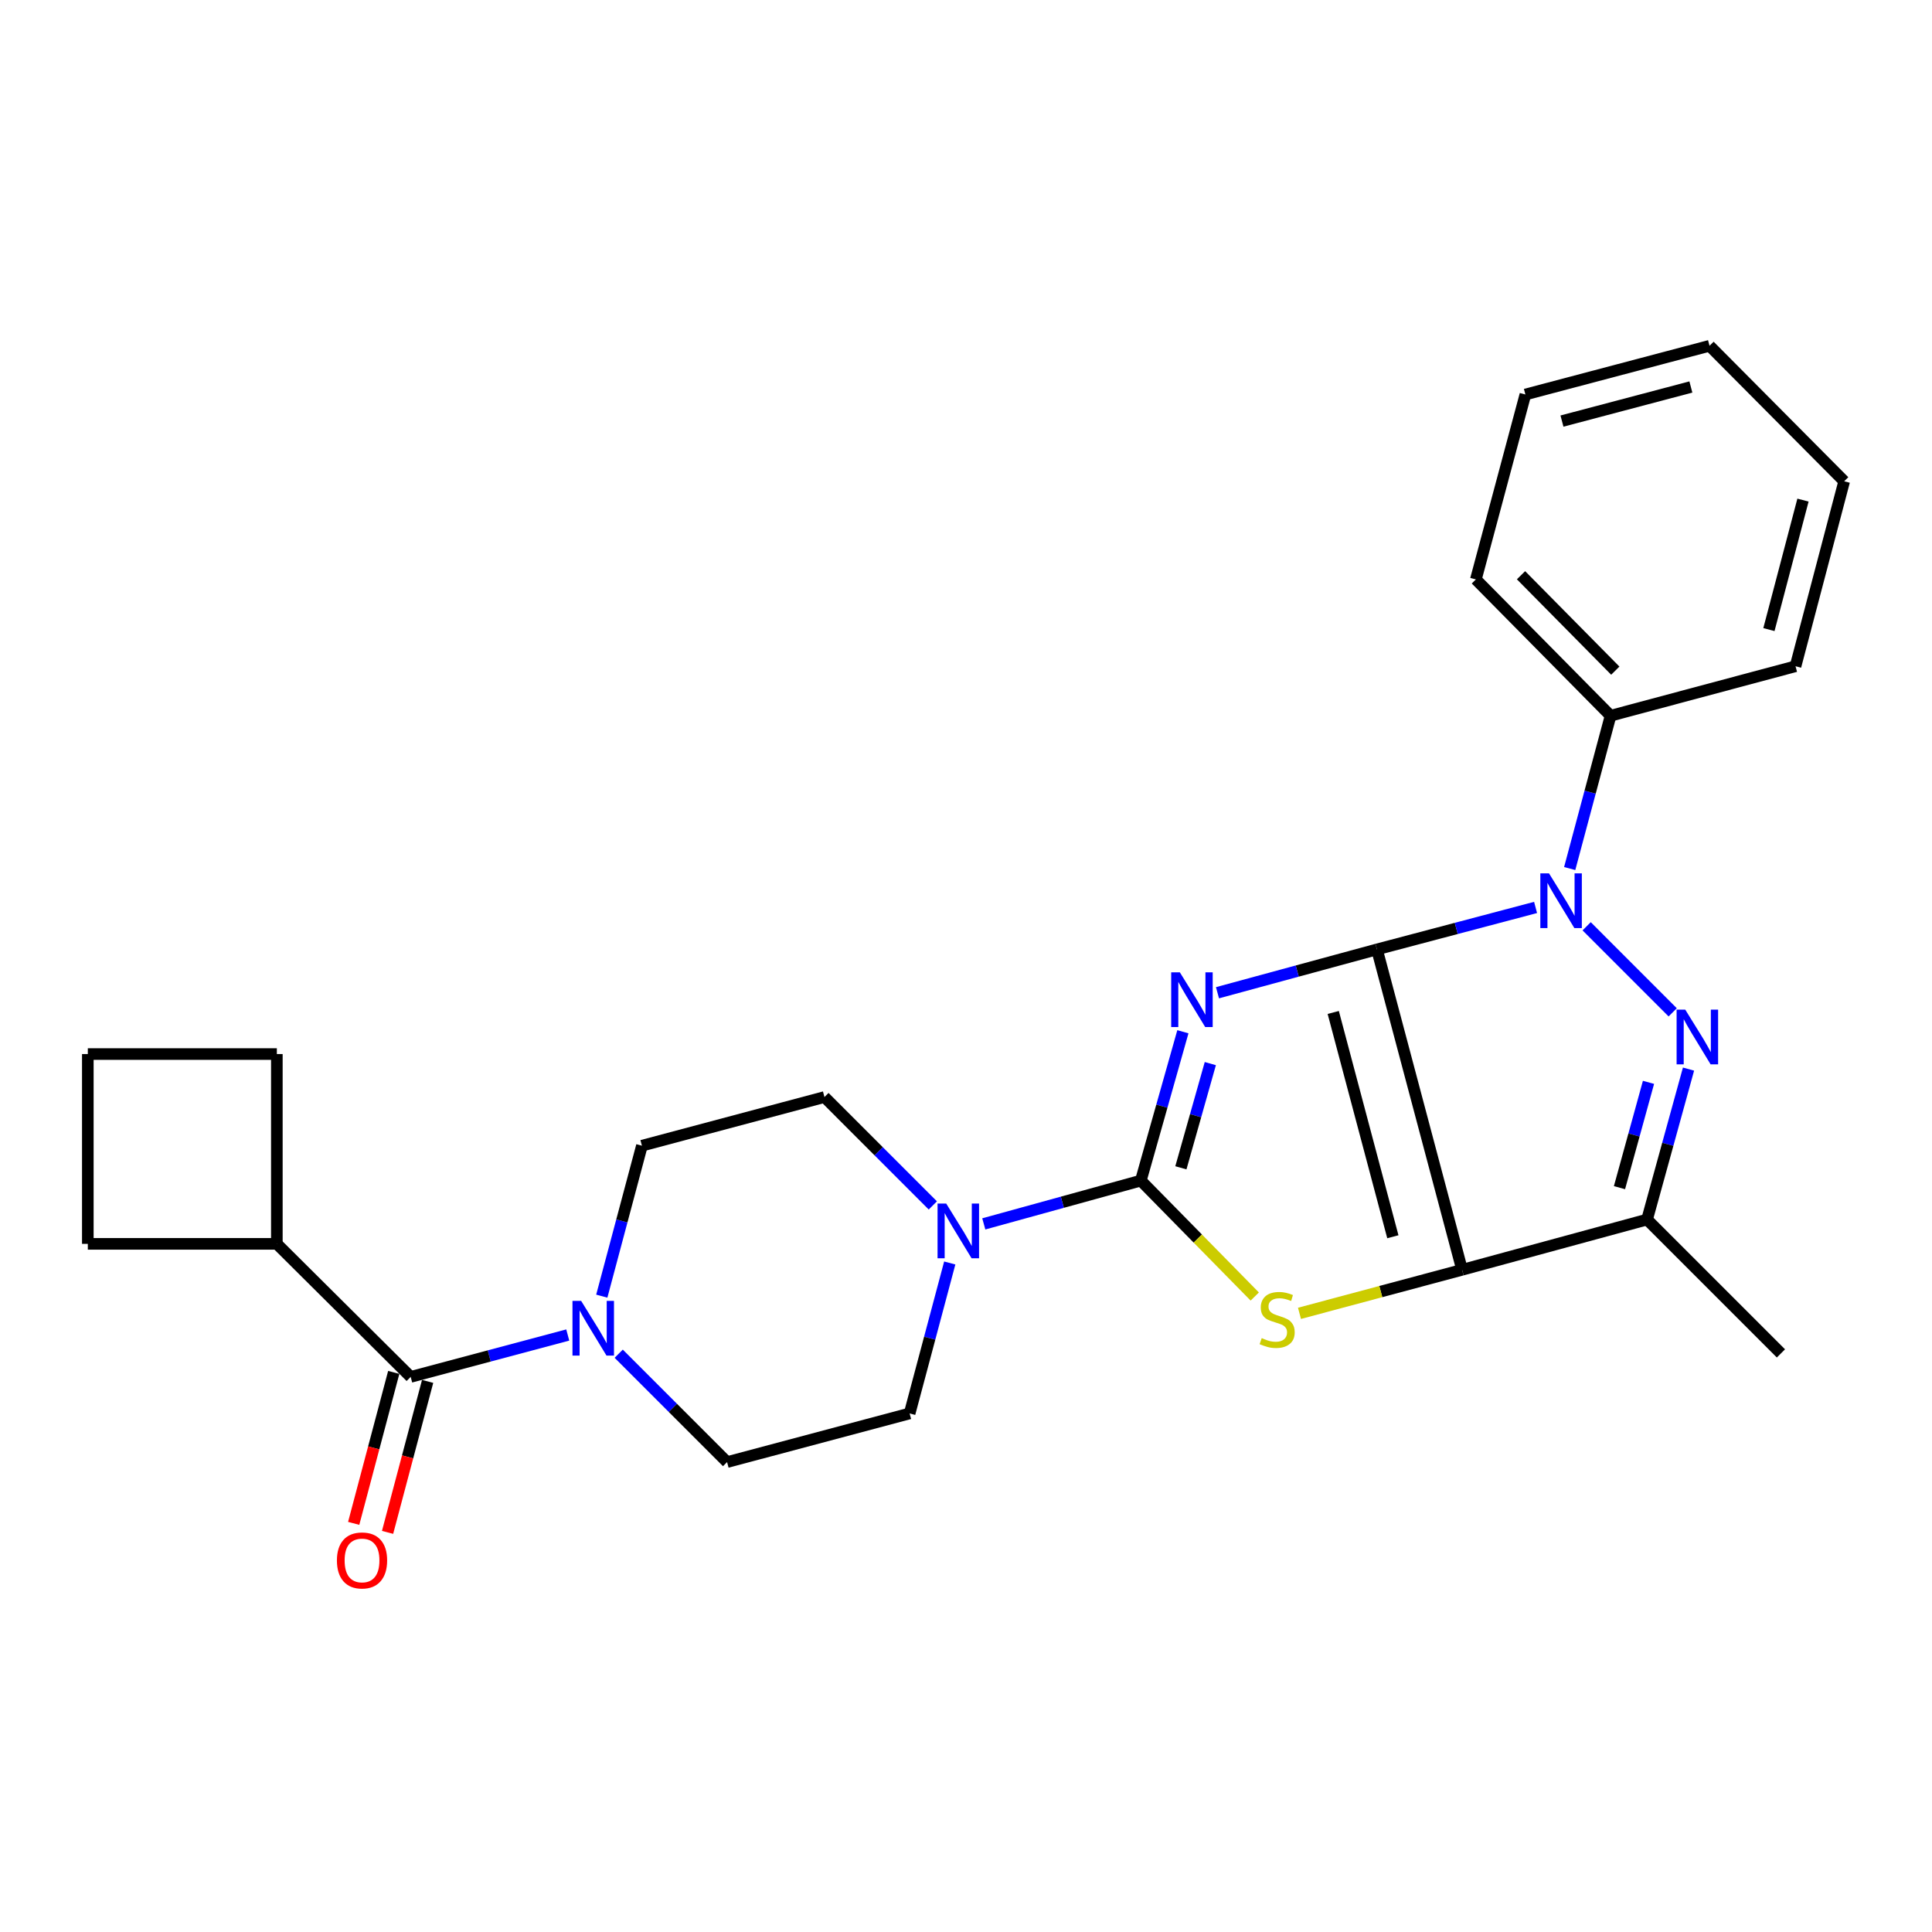 <?xml version='1.0' encoding='iso-8859-1'?>
<svg version='1.1' baseProfile='full'
              xmlns='http://www.w3.org/2000/svg'
                      xmlns:rdkit='http://www.rdkit.org/xml'
                      xmlns:xlink='http://www.w3.org/1999/xlink'
                  xml:space='preserve'
width='1000px' height='1000px' viewBox='0 0 1000 1000'>
<!-- END OF HEADER -->
<rect style='opacity:1.0;fill:#FFFFFF;stroke:none' width='1000' height='1000' x='0' y='0'> </rect>
<path class='bond-0' d='M 712.705,491.406 L 671.437,502.624' style='fill:none;fill-rule:evenodd;stroke:#000000;stroke-width:6px;stroke-linecap:butt;stroke-linejoin:miter;stroke-opacity:1' />
<path class='bond-0' d='M 671.437,502.624 L 630.169,513.843' style='fill:none;fill-rule:evenodd;stroke:#0000FF;stroke-width:6px;stroke-linecap:butt;stroke-linejoin:miter;stroke-opacity:1' />
<path class='bond-1' d='M 712.705,491.406 L 756.782,657.25' style='fill:none;fill-rule:evenodd;stroke:#000000;stroke-width:6px;stroke-linecap:butt;stroke-linejoin:miter;stroke-opacity:1' />
<path class='bond-1' d='M 690.086,524.051 L 720.94,640.142' style='fill:none;fill-rule:evenodd;stroke:#000000;stroke-width:6px;stroke-linecap:butt;stroke-linejoin:miter;stroke-opacity:1' />
<path class='bond-2' d='M 712.705,491.406 L 753.759,480.549' style='fill:none;fill-rule:evenodd;stroke:#000000;stroke-width:6px;stroke-linecap:butt;stroke-linejoin:miter;stroke-opacity:1' />
<path class='bond-2' d='M 753.759,480.549 L 794.813,469.693' style='fill:none;fill-rule:evenodd;stroke:#0000FF;stroke-width:6px;stroke-linecap:butt;stroke-linejoin:miter;stroke-opacity:1' />
<path class='bond-3' d='M 612.261,534.029 L 601.377,572.553' style='fill:none;fill-rule:evenodd;stroke:#0000FF;stroke-width:6px;stroke-linecap:butt;stroke-linejoin:miter;stroke-opacity:1' />
<path class='bond-3' d='M 601.377,572.553 L 590.494,611.076' style='fill:none;fill-rule:evenodd;stroke:#000000;stroke-width:6px;stroke-linecap:butt;stroke-linejoin:miter;stroke-opacity:1' />
<path class='bond-3' d='M 626.459,550.52 L 618.841,577.486' style='fill:none;fill-rule:evenodd;stroke:#0000FF;stroke-width:6px;stroke-linecap:butt;stroke-linejoin:miter;stroke-opacity:1' />
<path class='bond-3' d='M 618.841,577.486 L 611.222,604.453' style='fill:none;fill-rule:evenodd;stroke:#000000;stroke-width:6px;stroke-linecap:butt;stroke-linejoin:miter;stroke-opacity:1' />
<path class='bond-5' d='M 756.782,657.25 L 714.698,668.517' style='fill:none;fill-rule:evenodd;stroke:#000000;stroke-width:6px;stroke-linecap:butt;stroke-linejoin:miter;stroke-opacity:1' />
<path class='bond-5' d='M 714.698,668.517 L 672.613,679.784' style='fill:none;fill-rule:evenodd;stroke:#CCCC00;stroke-width:6px;stroke-linecap:butt;stroke-linejoin:miter;stroke-opacity:1' />
<path class='bond-6' d='M 756.782,657.25 L 852.518,631.229' style='fill:none;fill-rule:evenodd;stroke:#000000;stroke-width:6px;stroke-linecap:butt;stroke-linejoin:miter;stroke-opacity:1' />
<path class='bond-4' d='M 821.251,479.439 L 865.783,523.984' style='fill:none;fill-rule:evenodd;stroke:#0000FF;stroke-width:6px;stroke-linecap:butt;stroke-linejoin:miter;stroke-opacity:1' />
<path class='bond-10' d='M 812.468,449.564 L 823.046,410.014' style='fill:none;fill-rule:evenodd;stroke:#0000FF;stroke-width:6px;stroke-linecap:butt;stroke-linejoin:miter;stroke-opacity:1' />
<path class='bond-10' d='M 823.046,410.014 L 833.625,370.465' style='fill:none;fill-rule:evenodd;stroke:#000000;stroke-width:6px;stroke-linecap:butt;stroke-linejoin:miter;stroke-opacity:1' />
<path class='bond-7' d='M 590.494,611.076 L 549.851,622.279' style='fill:none;fill-rule:evenodd;stroke:#000000;stroke-width:6px;stroke-linecap:butt;stroke-linejoin:miter;stroke-opacity:1' />
<path class='bond-7' d='M 549.851,622.279 L 509.208,633.481' style='fill:none;fill-rule:evenodd;stroke:#0000FF;stroke-width:6px;stroke-linecap:butt;stroke-linejoin:miter;stroke-opacity:1' />
<path class='bond-27' d='M 590.494,611.076 L 619.976,641.077' style='fill:none;fill-rule:evenodd;stroke:#000000;stroke-width:6px;stroke-linecap:butt;stroke-linejoin:miter;stroke-opacity:1' />
<path class='bond-27' d='M 619.976,641.077 L 649.459,671.078' style='fill:none;fill-rule:evenodd;stroke:#CCCC00;stroke-width:6px;stroke-linecap:butt;stroke-linejoin:miter;stroke-opacity:1' />
<path class='bond-26' d='M 873.973,553.363 L 863.245,592.296' style='fill:none;fill-rule:evenodd;stroke:#0000FF;stroke-width:6px;stroke-linecap:butt;stroke-linejoin:miter;stroke-opacity:1' />
<path class='bond-26' d='M 863.245,592.296 L 852.518,631.229' style='fill:none;fill-rule:evenodd;stroke:#000000;stroke-width:6px;stroke-linecap:butt;stroke-linejoin:miter;stroke-opacity:1' />
<path class='bond-26' d='M 853.259,560.223 L 845.75,587.476' style='fill:none;fill-rule:evenodd;stroke:#0000FF;stroke-width:6px;stroke-linecap:butt;stroke-linejoin:miter;stroke-opacity:1' />
<path class='bond-26' d='M 845.75,587.476 L 838.241,614.729' style='fill:none;fill-rule:evenodd;stroke:#000000;stroke-width:6px;stroke-linecap:butt;stroke-linejoin:miter;stroke-opacity:1' />
<path class='bond-17' d='M 852.518,631.229 L 921.81,700.521' style='fill:none;fill-rule:evenodd;stroke:#000000;stroke-width:6px;stroke-linecap:butt;stroke-linejoin:miter;stroke-opacity:1' />
<path class='bond-11' d='M 482.828,623.925 L 454.782,595.875' style='fill:none;fill-rule:evenodd;stroke:#0000FF;stroke-width:6px;stroke-linecap:butt;stroke-linejoin:miter;stroke-opacity:1' />
<path class='bond-11' d='M 454.782,595.875 L 426.736,567.825' style='fill:none;fill-rule:evenodd;stroke:#000000;stroke-width:6px;stroke-linecap:butt;stroke-linejoin:miter;stroke-opacity:1' />
<path class='bond-12' d='M 491.59,653.721 L 481.207,692.657' style='fill:none;fill-rule:evenodd;stroke:#0000FF;stroke-width:6px;stroke-linecap:butt;stroke-linejoin:miter;stroke-opacity:1' />
<path class='bond-12' d='M 481.207,692.657 L 470.823,731.593' style='fill:none;fill-rule:evenodd;stroke:#000000;stroke-width:6px;stroke-linecap:butt;stroke-linejoin:miter;stroke-opacity:1' />
<path class='bond-8' d='M 320.245,700.677 L 348.291,728.727' style='fill:none;fill-rule:evenodd;stroke:#0000FF;stroke-width:6px;stroke-linecap:butt;stroke-linejoin:miter;stroke-opacity:1' />
<path class='bond-8' d='M 348.291,728.727 L 376.337,756.777' style='fill:none;fill-rule:evenodd;stroke:#000000;stroke-width:6px;stroke-linecap:butt;stroke-linejoin:miter;stroke-opacity:1' />
<path class='bond-9' d='M 293.871,691.001 L 253.22,701.84' style='fill:none;fill-rule:evenodd;stroke:#0000FF;stroke-width:6px;stroke-linecap:butt;stroke-linejoin:miter;stroke-opacity:1' />
<path class='bond-9' d='M 253.22,701.84 L 212.57,712.68' style='fill:none;fill-rule:evenodd;stroke:#000000;stroke-width:6px;stroke-linecap:butt;stroke-linejoin:miter;stroke-opacity:1' />
<path class='bond-29' d='M 311.485,670.881 L 321.873,631.945' style='fill:none;fill-rule:evenodd;stroke:#0000FF;stroke-width:6px;stroke-linecap:butt;stroke-linejoin:miter;stroke-opacity:1' />
<path class='bond-29' d='M 321.873,631.945 L 332.26,593.009' style='fill:none;fill-rule:evenodd;stroke:#000000;stroke-width:6px;stroke-linecap:butt;stroke-linejoin:miter;stroke-opacity:1' />
<path class='bond-15' d='M 203.799,710.353 L 193.433,749.425' style='fill:none;fill-rule:evenodd;stroke:#000000;stroke-width:6px;stroke-linecap:butt;stroke-linejoin:miter;stroke-opacity:1' />
<path class='bond-15' d='M 193.433,749.425 L 183.066,788.497' style='fill:none;fill-rule:evenodd;stroke:#FF0000;stroke-width:6px;stroke-linecap:butt;stroke-linejoin:miter;stroke-opacity:1' />
<path class='bond-15' d='M 221.34,715.007 L 210.973,754.079' style='fill:none;fill-rule:evenodd;stroke:#000000;stroke-width:6px;stroke-linecap:butt;stroke-linejoin:miter;stroke-opacity:1' />
<path class='bond-15' d='M 210.973,754.079 L 200.606,793.151' style='fill:none;fill-rule:evenodd;stroke:#FF0000;stroke-width:6px;stroke-linecap:butt;stroke-linejoin:miter;stroke-opacity:1' />
<path class='bond-16' d='M 212.57,712.68 L 143.298,643.821' style='fill:none;fill-rule:evenodd;stroke:#000000;stroke-width:6px;stroke-linecap:butt;stroke-linejoin:miter;stroke-opacity:1' />
<path class='bond-21' d='M 833.625,370.465 L 763.91,299.913' style='fill:none;fill-rule:evenodd;stroke:#000000;stroke-width:6px;stroke-linecap:butt;stroke-linejoin:miter;stroke-opacity:1' />
<path class='bond-21' d='M 836.076,347.127 L 787.275,297.741' style='fill:none;fill-rule:evenodd;stroke:#000000;stroke-width:6px;stroke-linecap:butt;stroke-linejoin:miter;stroke-opacity:1' />
<path class='bond-22' d='M 833.625,370.465 L 929.361,344.847' style='fill:none;fill-rule:evenodd;stroke:#000000;stroke-width:6px;stroke-linecap:butt;stroke-linejoin:miter;stroke-opacity:1' />
<path class='bond-14' d='M 426.736,567.825 L 332.26,593.009' style='fill:none;fill-rule:evenodd;stroke:#000000;stroke-width:6px;stroke-linecap:butt;stroke-linejoin:miter;stroke-opacity:1' />
<path class='bond-13' d='M 470.823,731.593 L 376.337,756.777' style='fill:none;fill-rule:evenodd;stroke:#000000;stroke-width:6px;stroke-linecap:butt;stroke-linejoin:miter;stroke-opacity:1' />
<path class='bond-19' d='M 143.298,643.821 L 45.455,643.821' style='fill:none;fill-rule:evenodd;stroke:#000000;stroke-width:6px;stroke-linecap:butt;stroke-linejoin:miter;stroke-opacity:1' />
<path class='bond-20' d='M 143.298,643.821 L 143.298,545.575' style='fill:none;fill-rule:evenodd;stroke:#000000;stroke-width:6px;stroke-linecap:butt;stroke-linejoin:miter;stroke-opacity:1' />
<path class='bond-18' d='M 45.455,545.575 L 143.298,545.575' style='fill:none;fill-rule:evenodd;stroke:#000000;stroke-width:6px;stroke-linecap:butt;stroke-linejoin:miter;stroke-opacity:1' />
<path class='bond-30' d='M 45.455,545.575 L 45.455,643.821' style='fill:none;fill-rule:evenodd;stroke:#000000;stroke-width:6px;stroke-linecap:butt;stroke-linejoin:miter;stroke-opacity:1' />
<path class='bond-24' d='M 763.91,299.913 L 789.538,204.187' style='fill:none;fill-rule:evenodd;stroke:#000000;stroke-width:6px;stroke-linecap:butt;stroke-linejoin:miter;stroke-opacity:1' />
<path class='bond-23' d='M 929.361,344.847 L 954.545,249.111' style='fill:none;fill-rule:evenodd;stroke:#000000;stroke-width:6px;stroke-linecap:butt;stroke-linejoin:miter;stroke-opacity:1' />
<path class='bond-23' d='M 915.589,325.87 L 933.218,258.855' style='fill:none;fill-rule:evenodd;stroke:#000000;stroke-width:6px;stroke-linecap:butt;stroke-linejoin:miter;stroke-opacity:1' />
<path class='bond-25' d='M 954.545,249.111 L 884.85,178.982' style='fill:none;fill-rule:evenodd;stroke:#000000;stroke-width:6px;stroke-linecap:butt;stroke-linejoin:miter;stroke-opacity:1' />
<path class='bond-28' d='M 789.538,204.187 L 884.85,178.982' style='fill:none;fill-rule:evenodd;stroke:#000000;stroke-width:6px;stroke-linecap:butt;stroke-linejoin:miter;stroke-opacity:1' />
<path class='bond-28' d='M 808.474,217.95 L 875.193,200.307' style='fill:none;fill-rule:evenodd;stroke:#000000;stroke-width:6px;stroke-linecap:butt;stroke-linejoin:miter;stroke-opacity:1' />
<path  class='atom-1' d='M 610.688 503.277
L 619.968 518.277
Q 620.888 519.757, 622.368 522.437
Q 623.848 525.117, 623.928 525.277
L 623.928 503.277
L 627.688 503.277
L 627.688 531.597
L 623.808 531.597
L 613.848 515.197
Q 612.688 513.277, 611.448 511.077
Q 610.248 508.877, 609.888 508.197
L 609.888 531.597
L 606.208 531.597
L 606.208 503.277
L 610.688 503.277
' fill='#0000FF'/>
<path  class='atom-3' d='M 801.757 452.041
L 811.037 467.041
Q 811.957 468.521, 813.437 471.201
Q 814.917 473.881, 814.997 474.041
L 814.997 452.041
L 818.757 452.041
L 818.757 480.361
L 814.877 480.361
L 804.917 463.961
Q 803.757 462.041, 802.517 459.841
Q 801.317 457.641, 800.957 456.961
L 800.957 480.361
L 797.277 480.361
L 797.277 452.041
L 801.757 452.041
' fill='#0000FF'/>
<path  class='atom-5' d='M 872.289 522.593
L 881.569 537.593
Q 882.489 539.073, 883.969 541.753
Q 885.449 544.433, 885.529 544.593
L 885.529 522.593
L 889.289 522.593
L 889.289 550.913
L 885.409 550.913
L 875.449 534.513
Q 874.289 532.593, 873.049 530.393
Q 871.849 528.193, 871.489 527.513
L 871.489 550.913
L 867.809 550.913
L 867.809 522.593
L 872.289 522.593
' fill='#0000FF'/>
<path  class='atom-6' d='M 653.056 692.598
Q 653.376 692.718, 654.696 693.278
Q 656.016 693.838, 657.456 694.198
Q 658.936 694.518, 660.376 694.518
Q 663.056 694.518, 664.616 693.238
Q 666.176 691.918, 666.176 689.638
Q 666.176 688.078, 665.376 687.118
Q 664.616 686.158, 663.416 685.638
Q 662.216 685.118, 660.216 684.518
Q 657.696 683.758, 656.176 683.038
Q 654.696 682.318, 653.616 680.798
Q 652.576 679.278, 652.576 676.718
Q 652.576 673.158, 654.976 670.958
Q 657.416 668.758, 662.216 668.758
Q 665.496 668.758, 669.216 670.318
L 668.296 673.398
Q 664.896 671.998, 662.336 671.998
Q 659.576 671.998, 658.056 673.158
Q 656.536 674.278, 656.576 676.238
Q 656.576 677.758, 657.336 678.678
Q 658.136 679.598, 659.256 680.118
Q 660.416 680.638, 662.336 681.238
Q 664.896 682.038, 666.416 682.838
Q 667.936 683.638, 669.016 685.278
Q 670.136 686.878, 670.136 689.638
Q 670.136 693.558, 667.496 695.678
Q 664.896 697.758, 660.536 697.758
Q 658.016 697.758, 656.096 697.198
Q 654.216 696.678, 651.976 695.758
L 653.056 692.598
' fill='#CCCC00'/>
<path  class='atom-8' d='M 489.758 622.957
L 499.038 637.957
Q 499.958 639.437, 501.438 642.117
Q 502.918 644.797, 502.998 644.957
L 502.998 622.957
L 506.758 622.957
L 506.758 651.277
L 502.878 651.277
L 492.918 634.877
Q 491.758 632.957, 490.518 630.757
Q 489.318 628.557, 488.958 627.877
L 488.958 651.277
L 485.278 651.277
L 485.278 622.957
L 489.758 622.957
' fill='#0000FF'/>
<path  class='atom-9' d='M 300.796 673.325
L 310.076 688.325
Q 310.996 689.805, 312.476 692.485
Q 313.956 695.165, 314.036 695.325
L 314.036 673.325
L 317.796 673.325
L 317.796 701.645
L 313.916 701.645
L 303.956 685.245
Q 302.796 683.325, 301.556 681.125
Q 300.356 678.925, 299.996 678.245
L 299.996 701.645
L 296.316 701.645
L 296.316 673.325
L 300.796 673.325
' fill='#0000FF'/>
<path  class='atom-16' d='M 174.385 807.679
Q 174.385 800.879, 177.745 797.079
Q 181.105 793.279, 187.385 793.279
Q 193.665 793.279, 197.025 797.079
Q 200.385 800.879, 200.385 807.679
Q 200.385 814.559, 196.985 818.479
Q 193.585 822.359, 187.385 822.359
Q 181.145 822.359, 177.745 818.479
Q 174.385 814.599, 174.385 807.679
M 187.385 819.159
Q 191.705 819.159, 194.025 816.279
Q 196.385 813.359, 196.385 807.679
Q 196.385 802.119, 194.025 799.319
Q 191.705 796.479, 187.385 796.479
Q 183.065 796.479, 180.705 799.279
Q 178.385 802.079, 178.385 807.679
Q 178.385 813.399, 180.705 816.279
Q 183.065 819.159, 187.385 819.159
' fill='#FF0000'/>
</svg>
